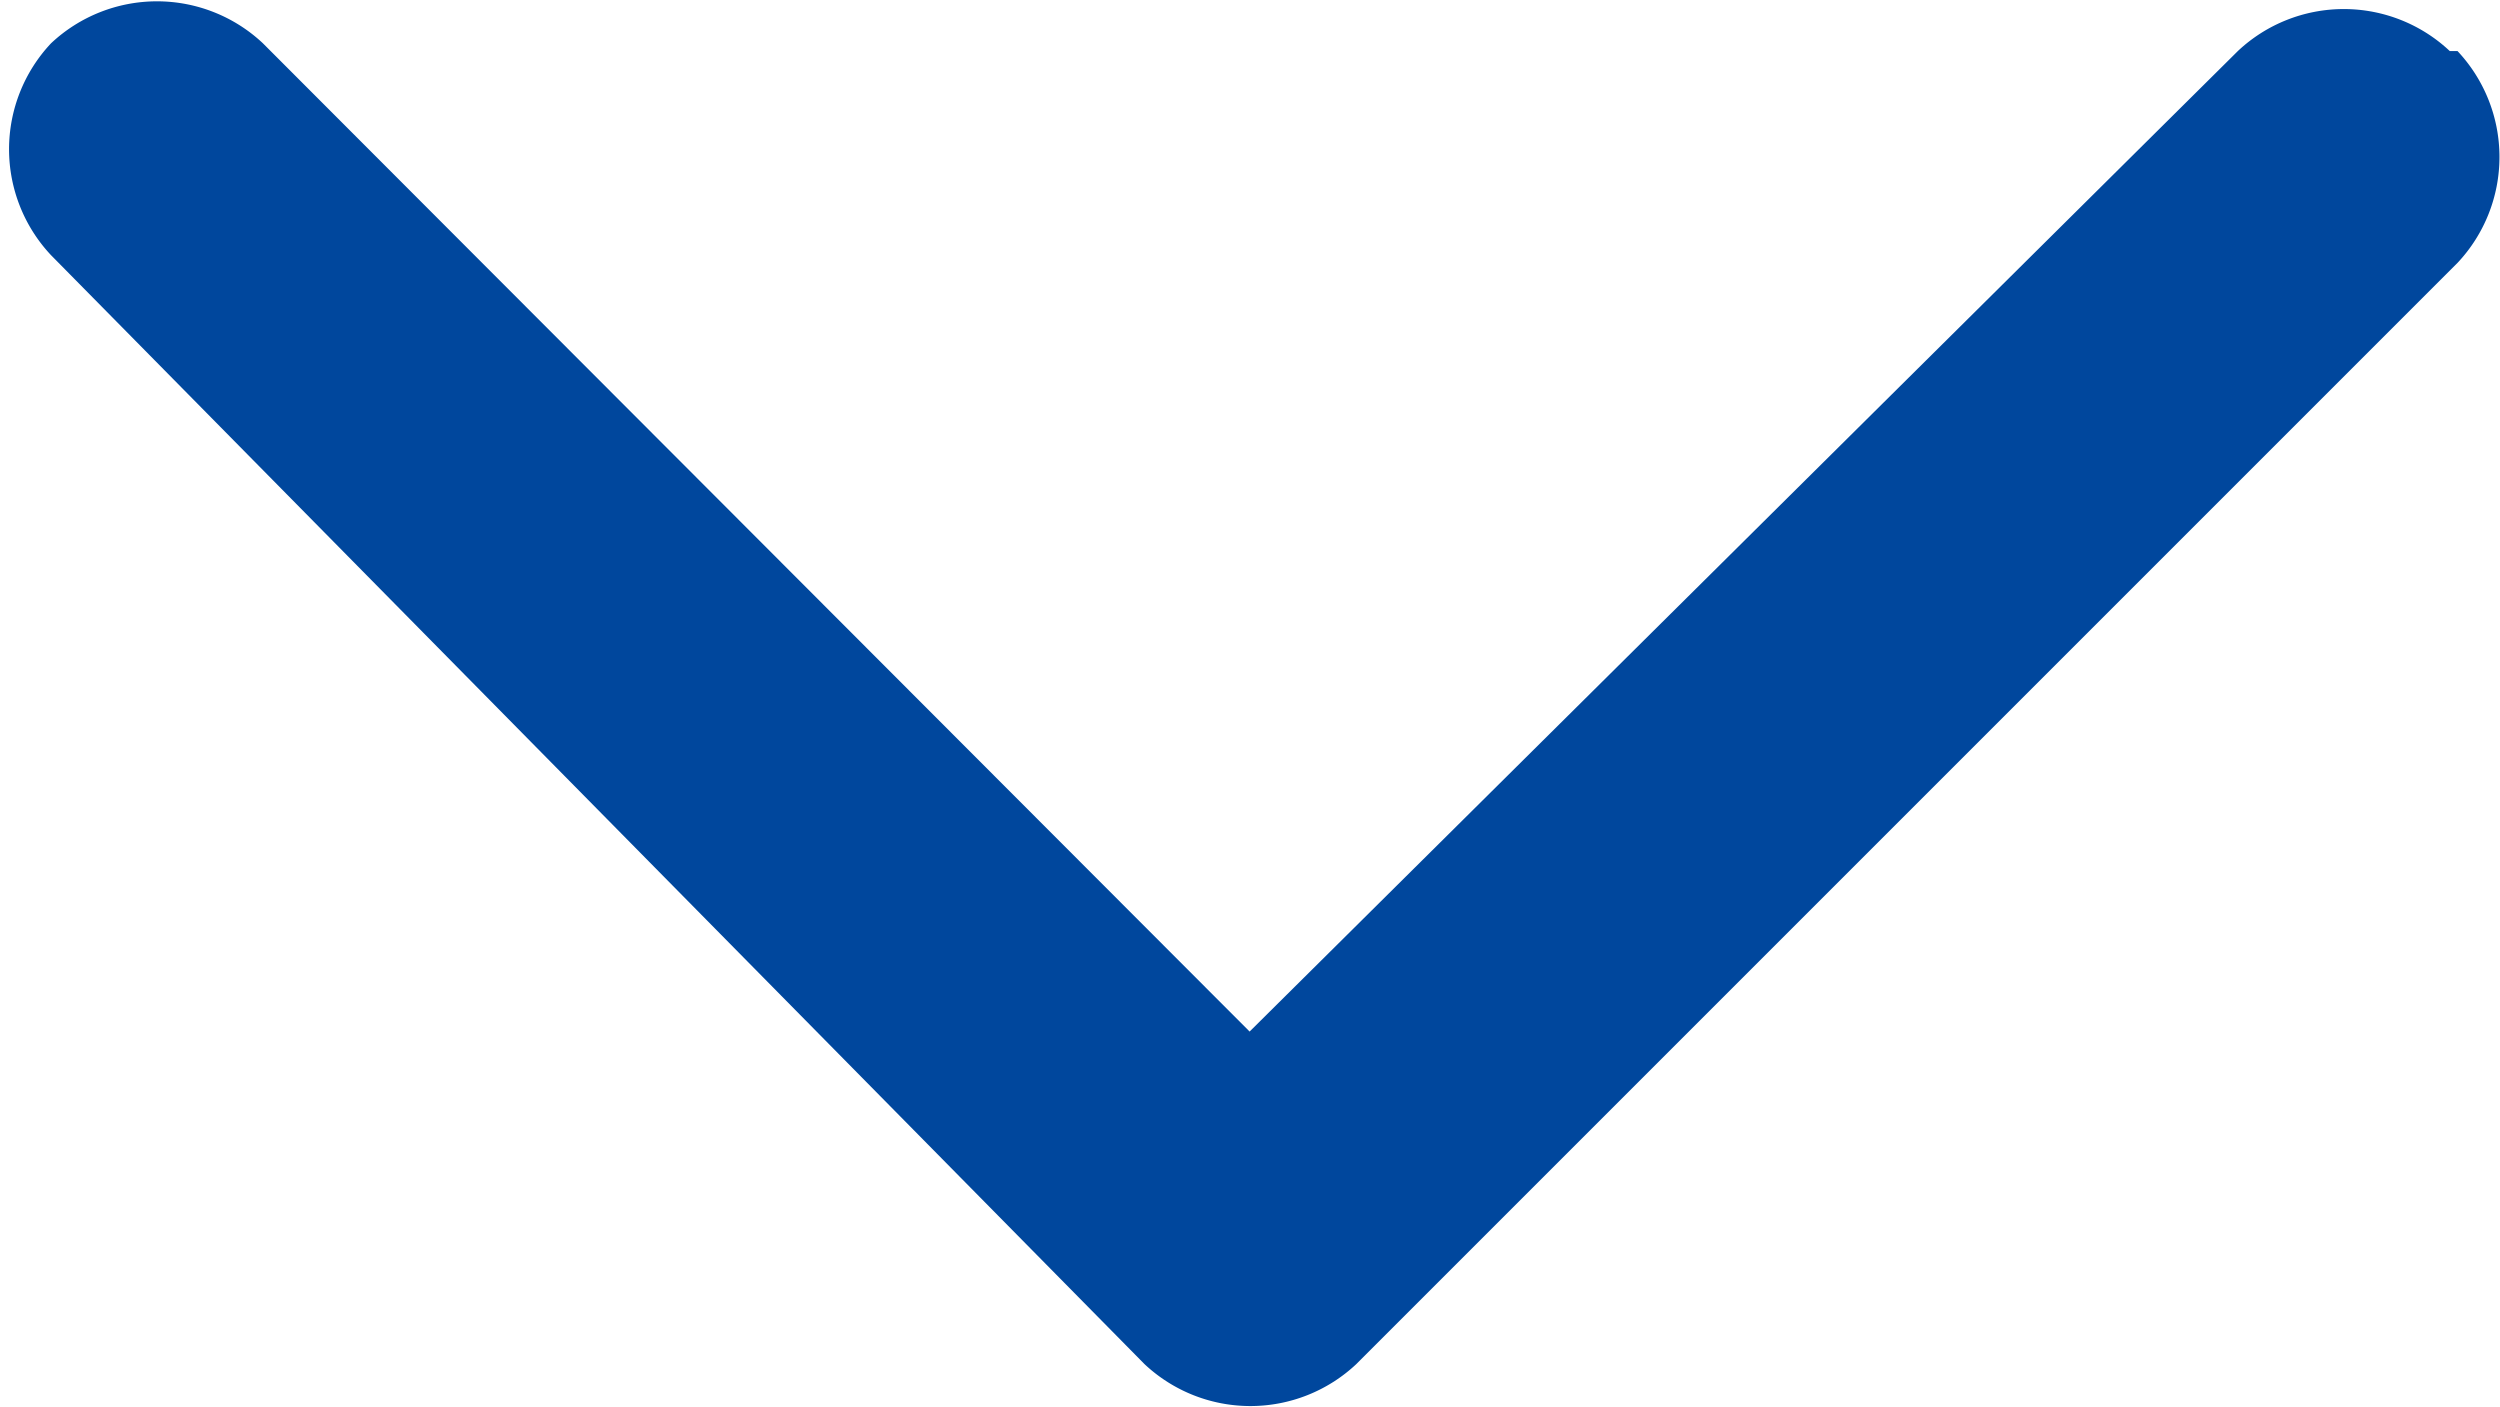 <?xml version="1.0" standalone="no"?><!DOCTYPE svg PUBLIC "-//W3C//DTD SVG 1.1//EN" "http://www.w3.org/Graphics/SVG/1.1/DTD/svg11.dtd"><svg t="1722916496866" class="icon" viewBox="0 0 1819 1024" version="1.1" xmlns="http://www.w3.org/2000/svg" p-id="10213" width="53.291" height="30" xmlns:xlink="http://www.w3.org/1999/xlink"><path d="M1788.062 37.134h-5.626a112.527 112.527 0 0 0-154.163 0L909.222 750.558 191.297 31.508a112.527 112.527 0 0 0-154.163 0 112.527 112.527 0 0 0 0 154.163L832.703 992.492a112.527 112.527 0 0 0 154.163 0l801.196-801.196a112.527 112.527 0 0 0 0-154.163z" fill="#00479d" p-id="10214"></path></svg>